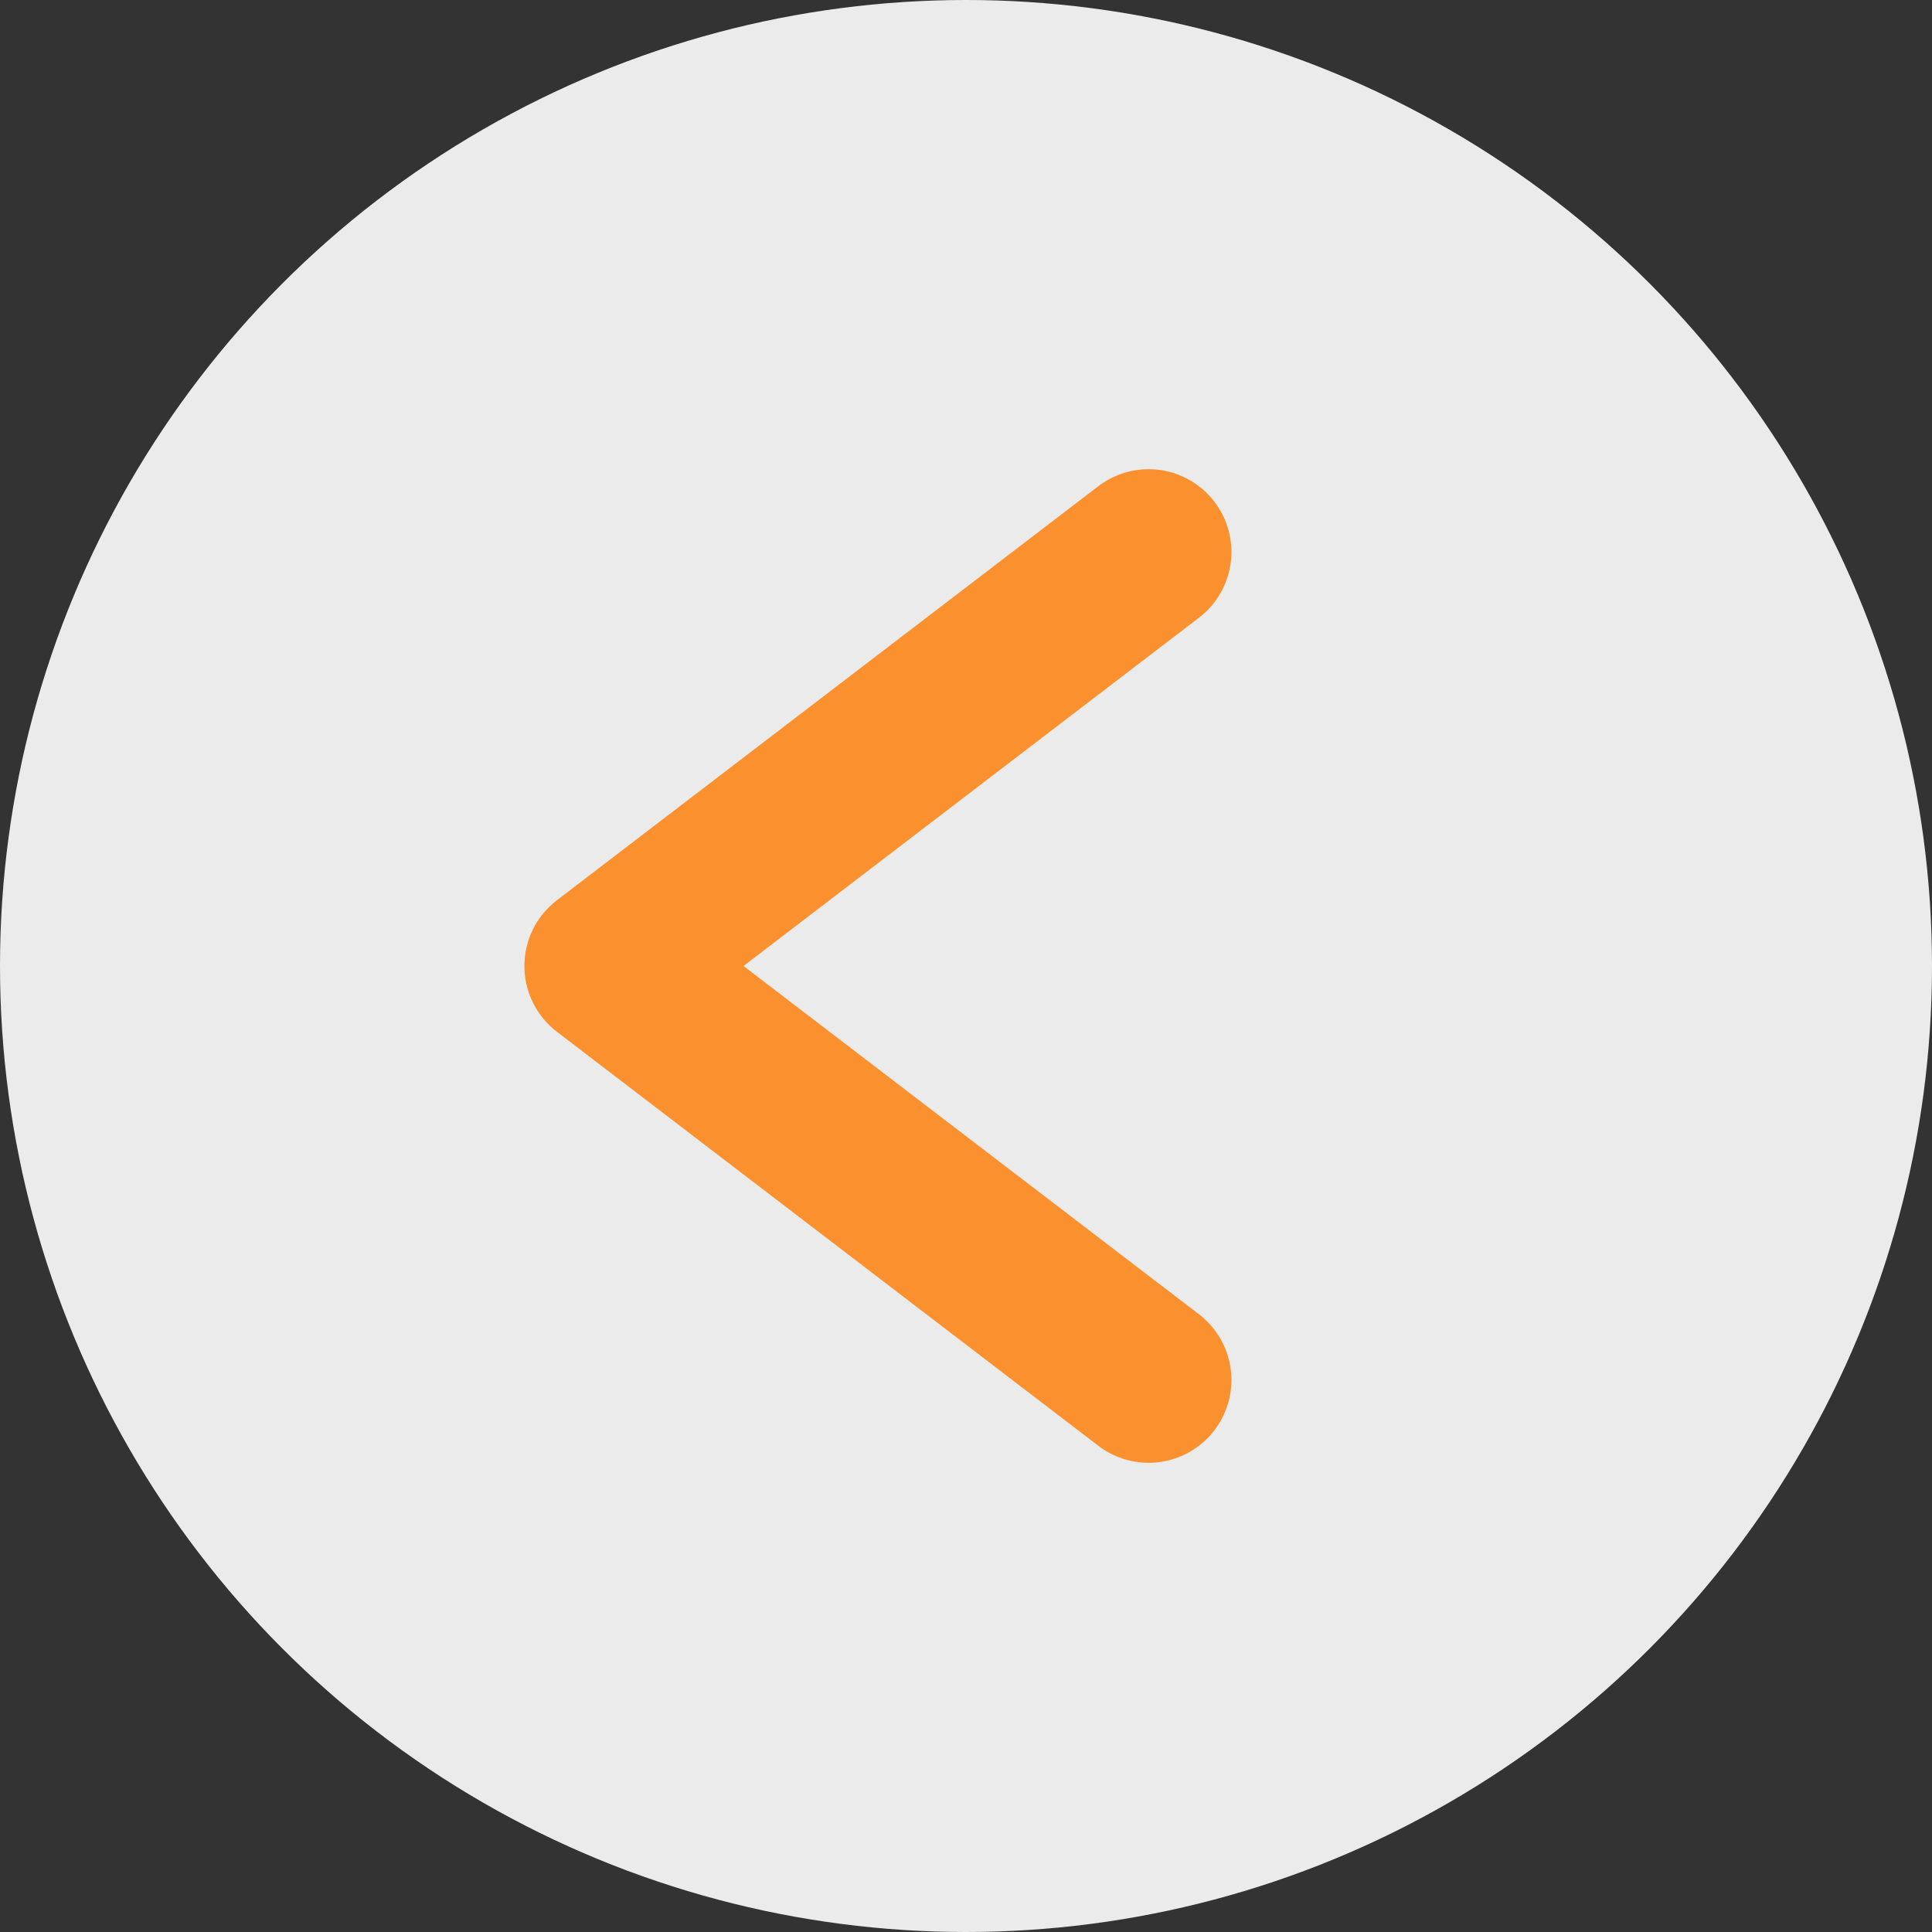 <svg xmlns="http://www.w3.org/2000/svg" width="35" height="35" viewBox="0 0 35 35" fill="none">
	<rect x="0" y="0" width="35" height="35" fill="#333333" stroke="none"/>
	<circle cx="17.5" cy="17.5" r="17.5" fill="white" fill-opacity="0.9" />
	<path d="M20.808 10L11 17.5L20.808 25" stroke="#FF7A00" stroke-opacity="0.8" stroke-width="3" stroke-linecap="round" stroke-linejoin="round" />
</svg>
